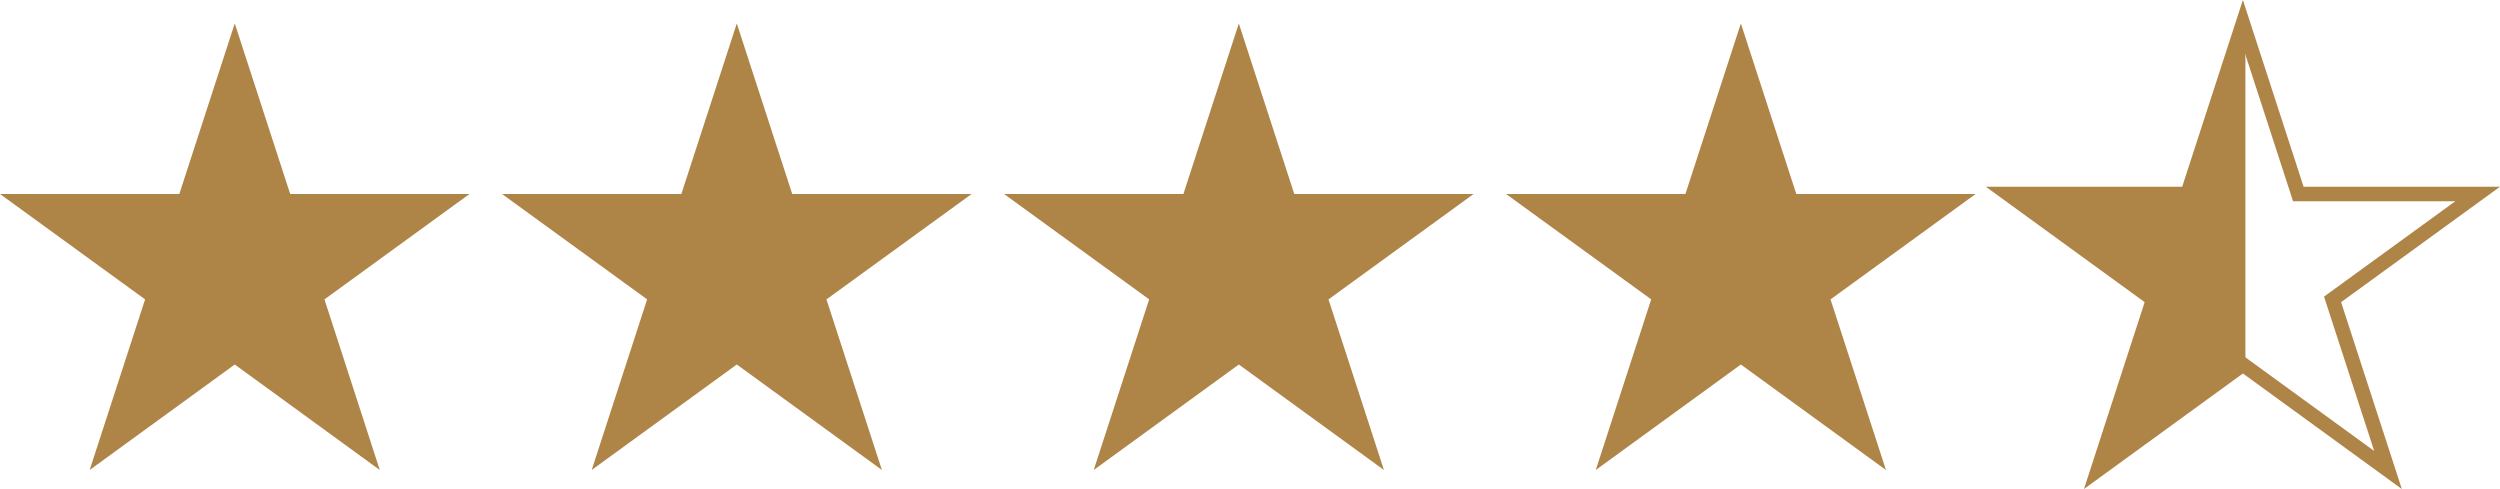 <svg xmlns="http://www.w3.org/2000/svg" width="516.618" height="101.053" viewBox="0 0 516.618 101.053">
  <g id="stars-4" transform="translate(0 -205.012)">
    <g id="Group_1" data-name="Group 1">
      <path id="Path_1" data-name="Path 1" d="M29.984,266.88,18.528,302.136l29.984-21.8,29.968,21.8L67.048,266.88,97.016,245.1H59.968l-11.456-35.24L37.056,245.1H0Z" fill="#af8447"/>
      <path id="Path_2" data-name="Path 2" d="M163.712,245.1l-11.456-35.24L140.8,245.1H103.744l29.984,21.776-11.456,35.256,29.984-21.8,29.984,21.8L170.784,266.88,200.776,245.1Z" fill="#af8447"/>
      <path id="Path_3" data-name="Path 3" d="M267.456,245.1,256,209.864,244.544,245.1H207.488l29.984,21.776-11.456,35.256L256,280.336l29.984,21.8L274.528,266.88,304.512,245.1Z" fill="#af8447"/>
      <path id="Path_4" data-name="Path 4" d="M371.2,245.1l-11.456-35.24L348.288,245.1H311.224l29.992,21.776L329.76,302.136l29.984-21.8,29.984,21.8L378.272,266.88,408.256,245.1Z" fill="#af8447"/>
      <path id="Subtraction_1" data-name="Subtraction 1" d="M-2434.078,58.136v0l11.694-35.254L-2453,1.1h37.835l11.2-33.74V36.69l-30.108,21.444Z" transform="translate(2867.968 244)" fill="#af8447"/>
    </g>
    <path id="Path_5" data-name="Path 5" d="M474.944,245.1l-11.456-35.24L452.032,245.1H414.984l29.968,21.776L433.5,302.136l29.992-21.8,29.984,21.8L482.016,266.88,512,245.1Z" fill="none" stroke="#af8447" stroke-width="3"/>
  </g>
</svg>
